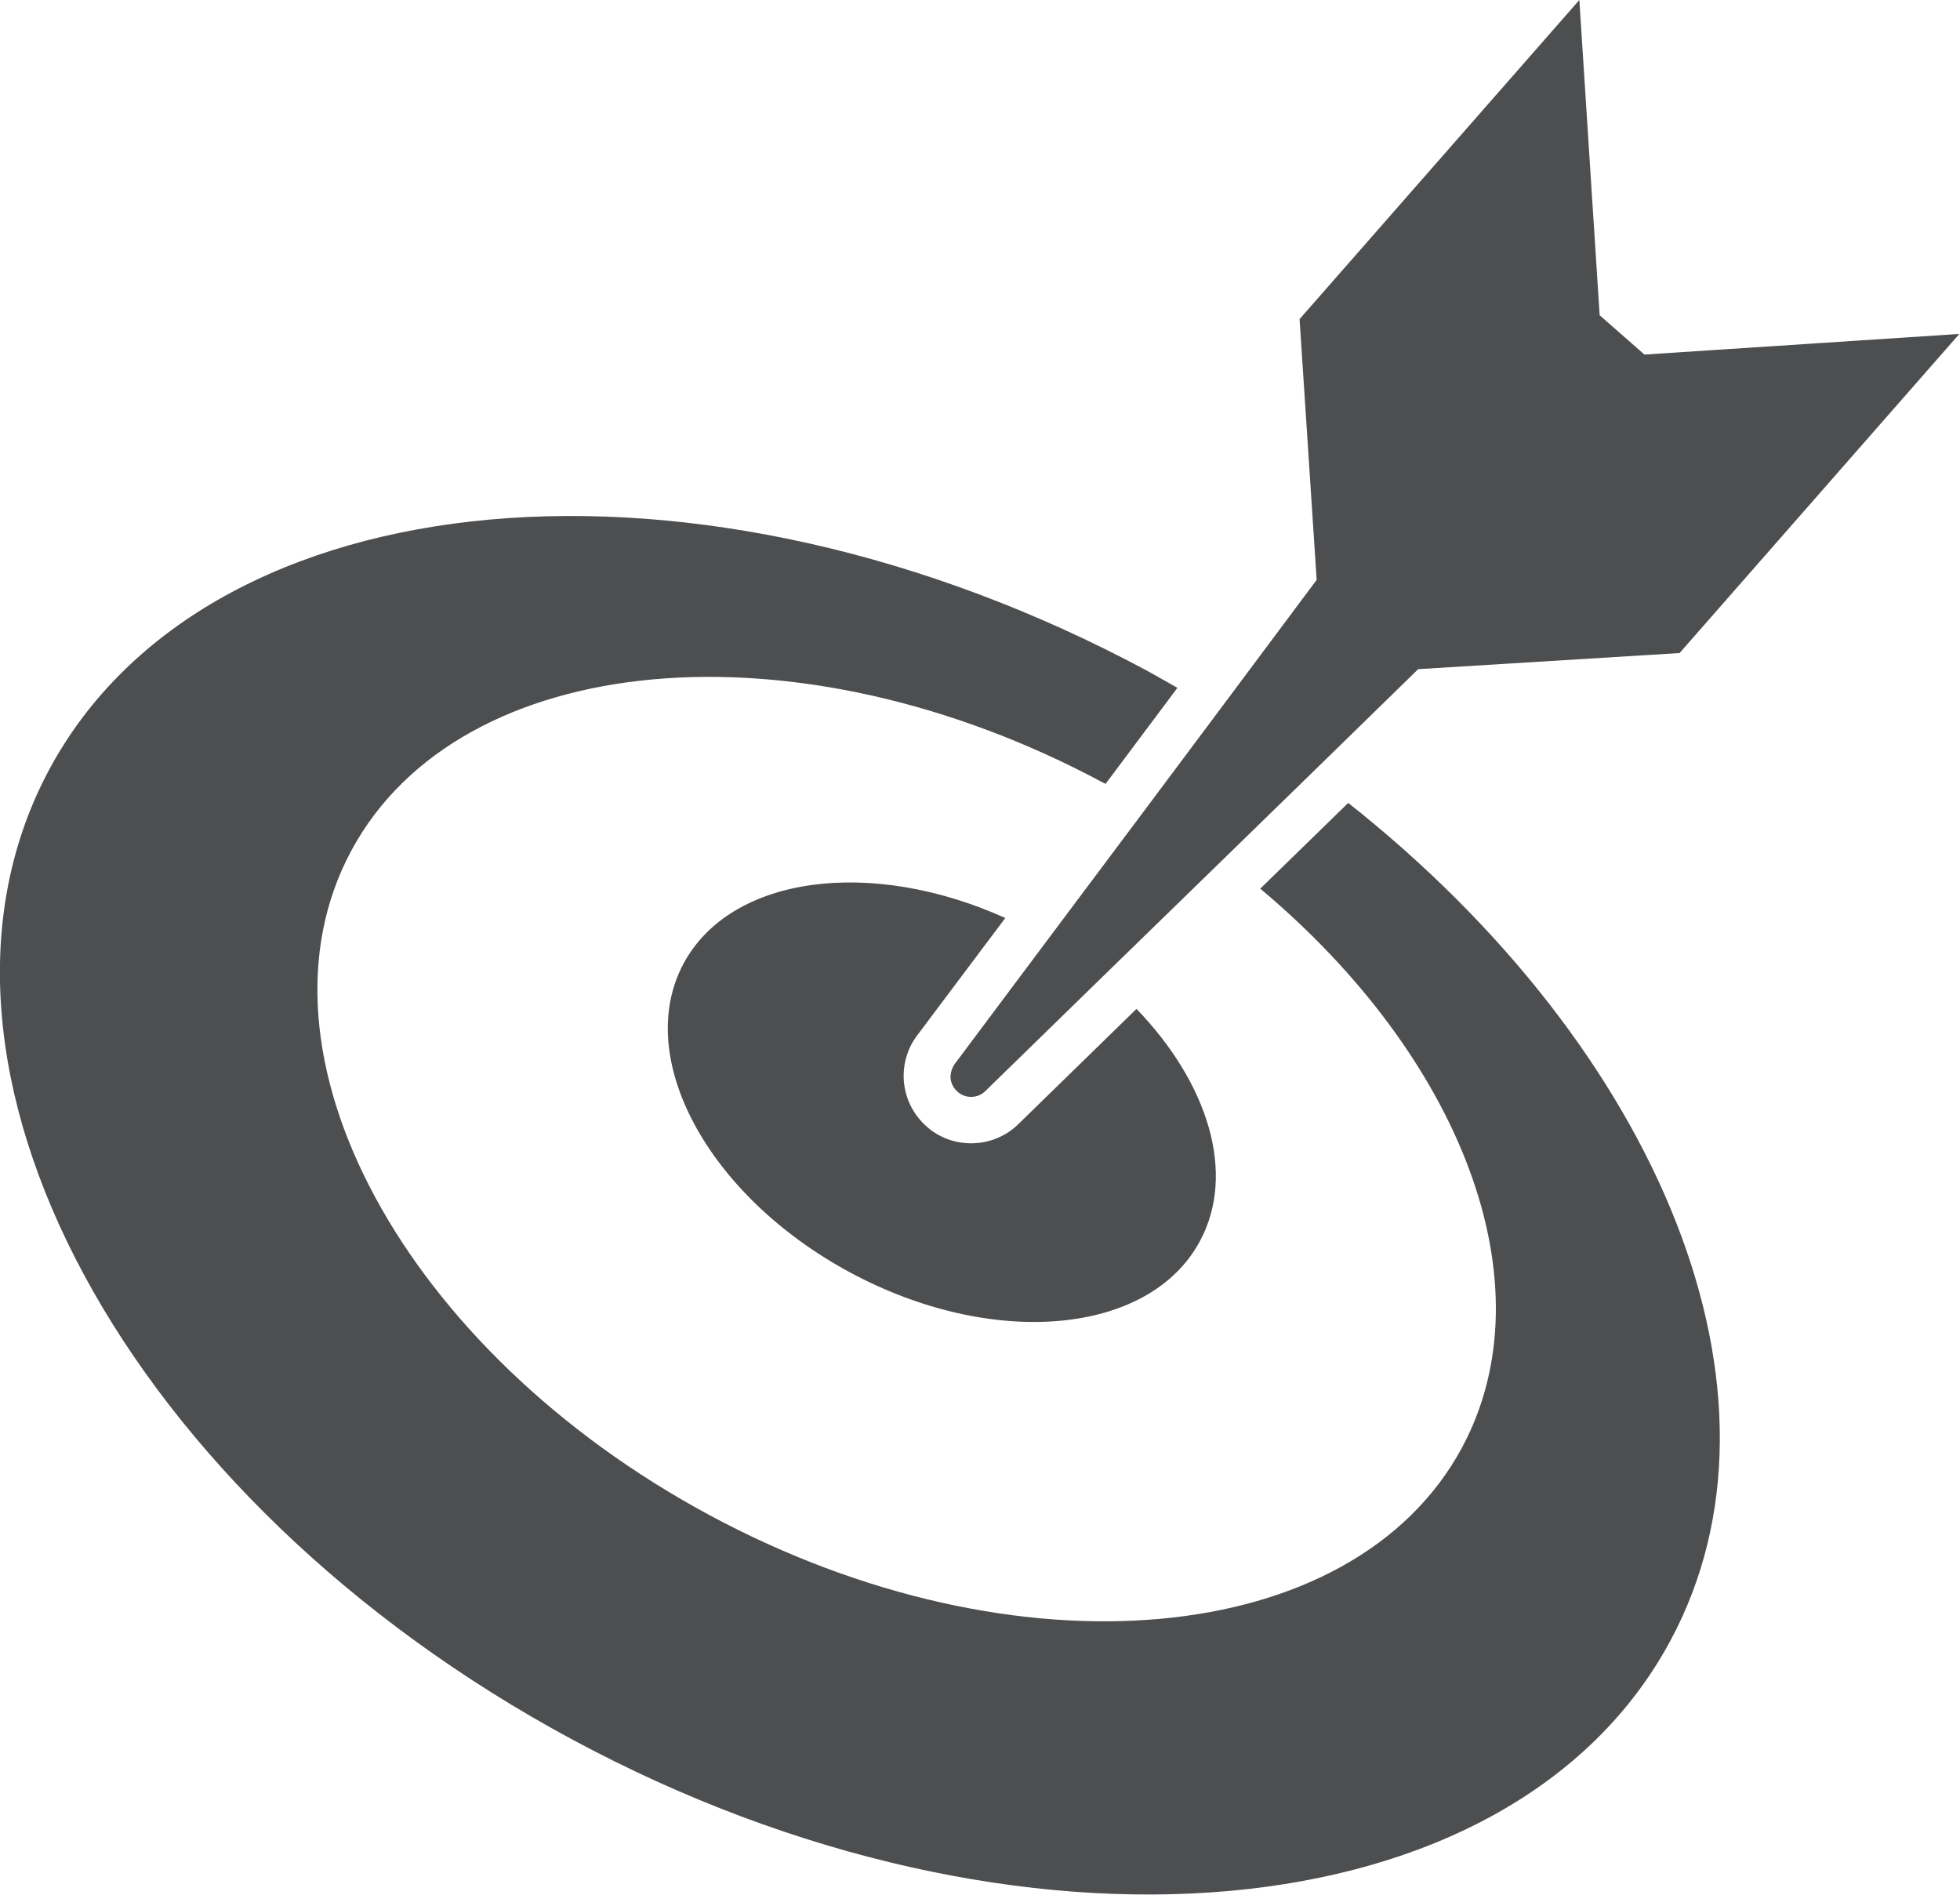 <?xml version="1.0" encoding="utf-8"?>
<!-- Generator: Adobe Illustrator 19.0.0, SVG Export Plug-In . SVG Version: 6.00 Build 0)  -->
<svg version="1.1" id="Layer_1" xmlns="http://www.w3.org/2000/svg" xmlns:xlink="http://www.w3.org/1999/xlink" x="0px" y="0px"
	 viewBox="0 0 608.1 587.8" style="enable-background:new 0 0 608.1 587.8;" xml:space="preserve">
<style type="text/css">
	.st0{fill:#4D4E4F;}
</style>
<g>
	<path class="st0" d="M311.9,284.8c-41.7-18.8-85.1-13.2-99.8,14.1c-15.7,29.2,7.5,72.1,51.7,95.9c44.3,23.8,92.9,19.4,108.5-9.8
		c11.3-21,2.5-49-19.7-72l-36.7,35.8c-3.9,3.8-9.1,5.9-14.6,5.9c-5.1,0-10-1.8-13.8-5.2c-4.2-3.7-6.7-8.8-7.1-14.3
		c-0.3-5,1.1-9.9,4.1-13.9L311.9,284.8z"/>
	<path class="st0" d="M418.3,249.1l-27.3,26.6c62.2,52.1,89.9,122.6,62.6,173.4c-33.7,62.6-138.4,72.1-233.4,21
		c-95-51.1-144.9-143.6-111.2-206.2c33.7-62.6,138.4-72.1,233.4-21c0.2,0.1,0.4,0.2,0.6,0.3l22.3-29.8c-3.1-1.8-6.2-3.5-9.4-5.3
		c-138.7-74.5-291.4-60.8-340.6,30.6c-49.1,91.4,23.7,226.4,162.3,301s291.4,60.8,340.6-30.6C559.4,432.7,515.1,325.7,418.3,249.1z"
		/>
	<path class="st0" d="M377.9,220.9l-22.2,29.7l-30.7,41l-28.8,38.5c-0.9,1.3-1.3,2.8-1.3,4.2c0.1,1.6,0.8,3.2,2.2,4.4
		c1.2,1.1,2.7,1.6,4.2,1.6c1.6,0,3.2-0.6,4.4-1.8l36.1-35.2l37.6-36.6l27.1-26.4l33.5-32.7l0,0l81.1-5l86.8-99l-97.7,6.4l-13.9-12.2
		L490,0l-86.8,99l5.3,80.9l0,0L377.9,220.9z"/>
</g>
</svg>
